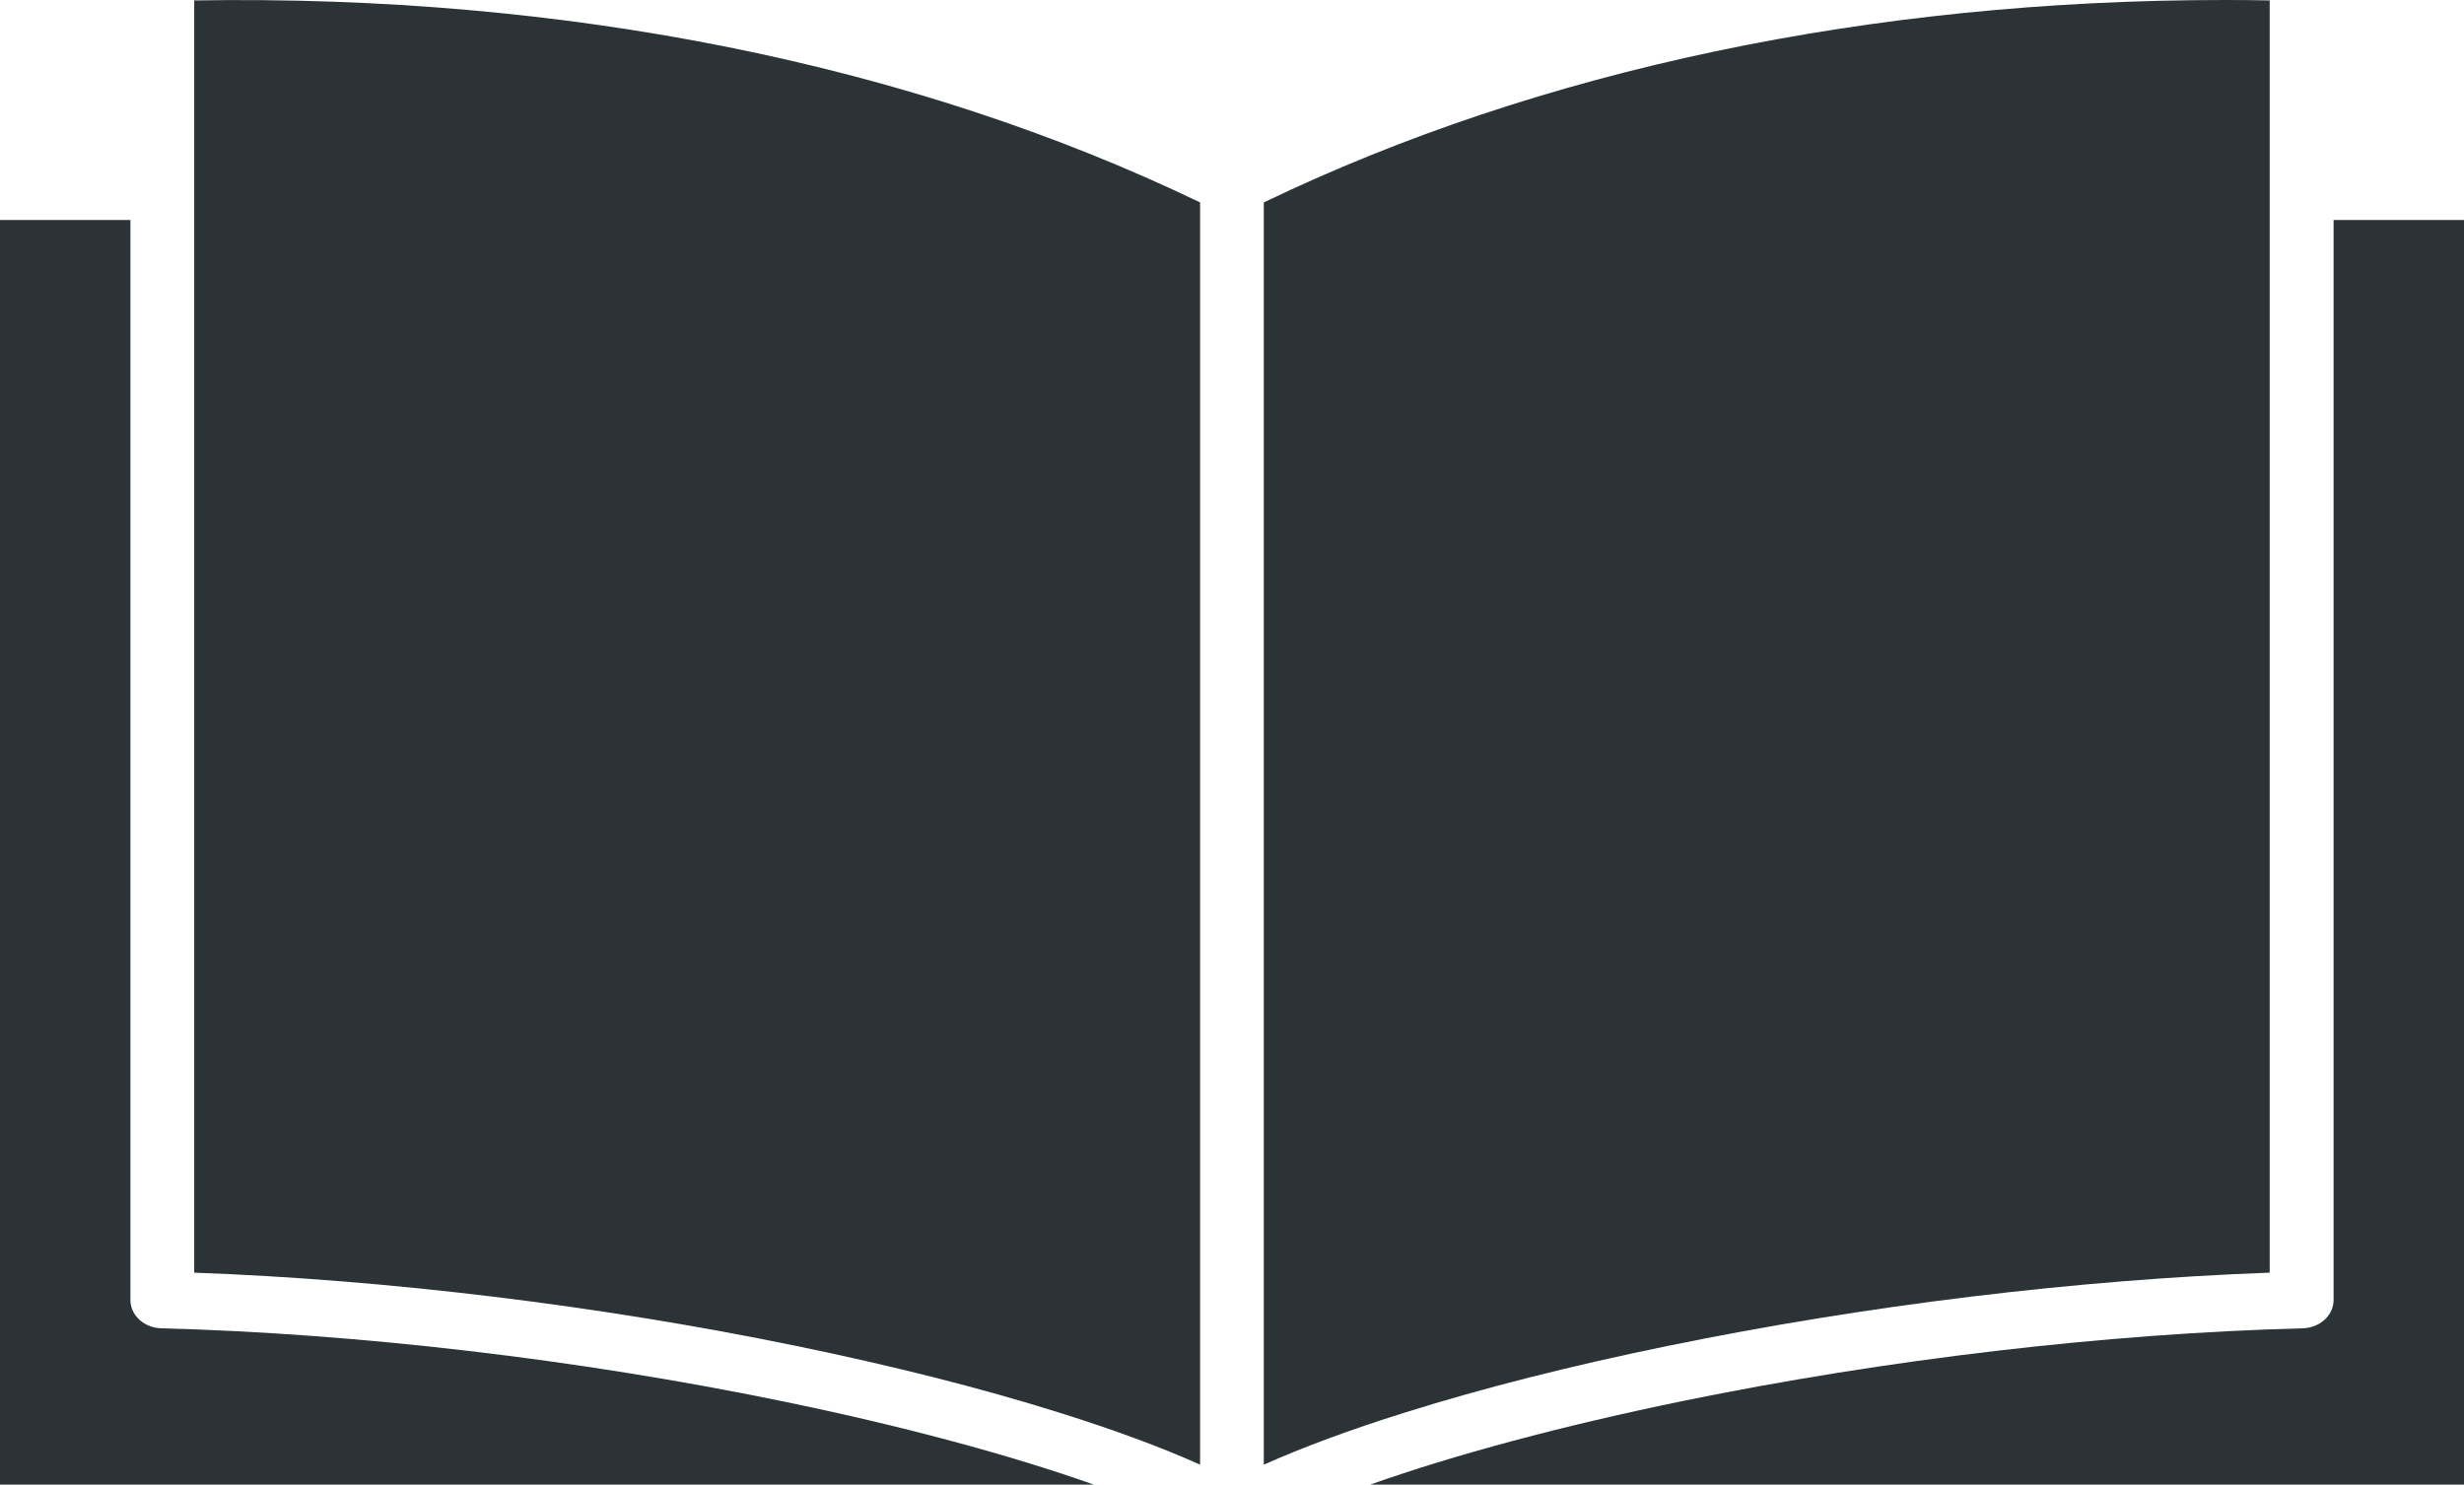 <?xml version="1.0" encoding="UTF-8"?>
<!-- Generator: Adobe Illustrator 27.6.1, SVG Export Plug-In . SVG Version: 6.00 Build 0)  -->
<svg xmlns="http://www.w3.org/2000/svg" xmlns:xlink="http://www.w3.org/1999/xlink" version="1.1" id="_x2014_ÎÓÈ_x5F_1" x="0px" y="0px" viewBox="0 0 2297.7 1384.7" style="enable-background:new 0 0 2297.7 1384.7;" xml:space="preserve">
<style type="text/css">
	.st0{fill:#2B3336;}
</style>
<g>
	<g>
		<g>
			<path class="st0" d="M1020,1384.7H0V205.2h121.6v1007.3c0,14.3,12.8,26,28.9,26.4c182.8,4.8,388,28.8,577.9,67.8     C840.9,1329.8,941.3,1356.8,1020,1384.7z"></path>
			<path class="st0" d="M1119.1,188.8v1177.3c-36.5-16.4-80.4-32.6-131.2-48.5c-72.5-22.8-155.3-43.7-246.1-62.4     c-183.6-37.7-381.5-61.7-560.7-68.2V0.4C527.3-5.3,850.6,59.6,1119.1,188.8z"></path>
		</g>
		<g>
			<path class="st0" d="M2116.5,0.4V1187c-179.2,6.5-377,30.5-560.7,68.2c-90.8,18.6-173.6,39.6-246.1,62.4     c-50.8,15.9-94.7,32.2-131.2,48.5V188.8C1436.3,64.8,1744.4,0,2074.7,0C2088.6,0,2102.6,0.1,2116.5,0.4z"></path>
			<path class="st0" d="M2297.7,205.2v1179.5h-1020c78.7-27.9,179.1-54.9,291.6-78c189.9-38.9,395.1-63,577.9-67.8     c16.1-0.4,28.9-12.1,28.9-26.4V205.2L2297.7,205.2L2297.7,205.2z"></path>
		</g>
	</g>
</g>
</svg>
